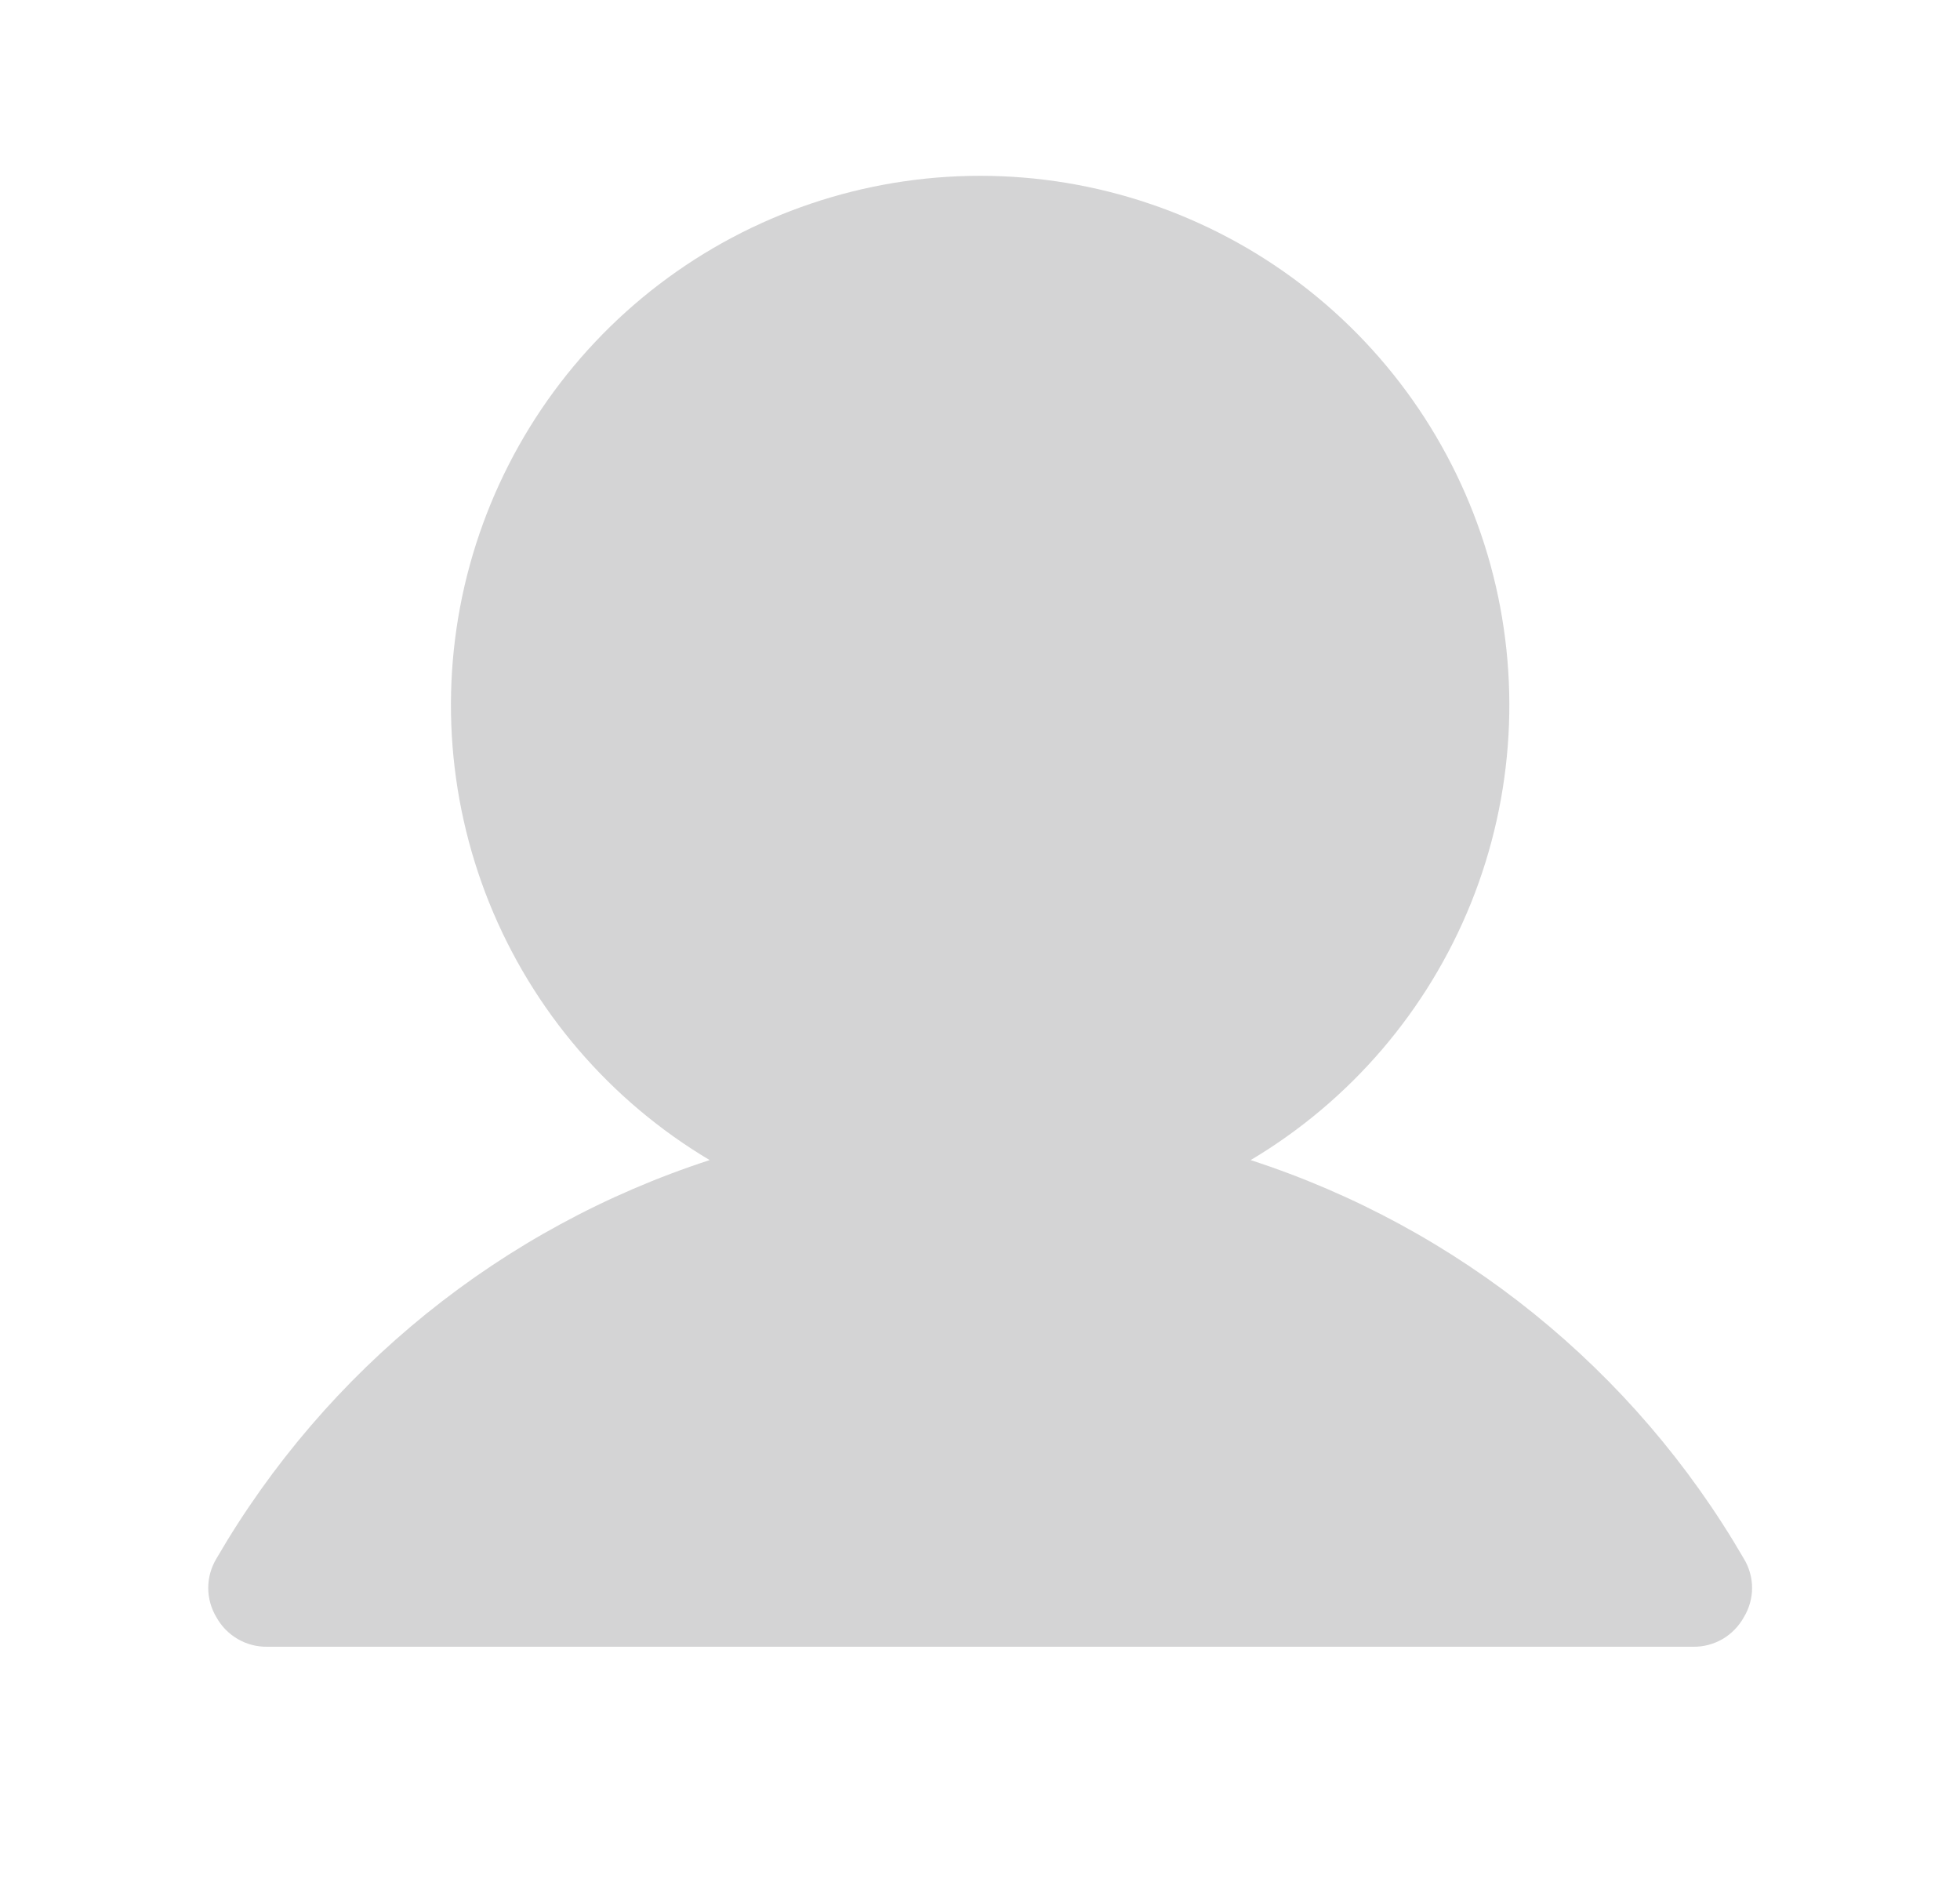 <svg width="25" height="24" viewBox="0 0 25 24" fill="none" xmlns="http://www.w3.org/2000/svg">
<g clip-path="url(#clip0_144_249)">
<g clip-path="url(#clip1_144_249)">
<g opacity="0.3">
<path d="M22.242 19.875C20.843 17.464 18.603 15.655 15.952 14.794C17.223 14.038 18.21 12.886 18.763 11.515C19.315 10.144 19.402 8.629 19.011 7.203C18.619 5.778 17.77 4.52 16.594 3.624C15.418 2.728 13.98 2.242 12.502 2.242C11.024 2.242 9.586 2.728 8.41 3.624C7.234 4.52 6.385 5.778 5.993 7.203C5.601 8.629 5.689 10.144 6.241 11.515C6.794 12.886 7.781 14.038 9.052 14.794C6.401 15.655 4.161 17.464 2.761 19.875C2.693 19.988 2.656 20.118 2.656 20.25C2.656 20.382 2.693 20.512 2.761 20.625C2.825 20.74 2.919 20.836 3.033 20.902C3.147 20.968 3.277 21.002 3.408 21H21.596C21.727 21.002 21.857 20.968 21.971 20.902C22.084 20.836 22.178 20.74 22.242 20.625C22.311 20.512 22.348 20.382 22.348 20.25C22.348 20.118 22.311 19.988 22.242 19.875Z" fill="#6F6F72"/>
</g>
</g>
</g>
<defs>
<clipPath id="clip0_144_249">
<rect width="24" height="24" fill="white" transform="translate(0.5)"/>
</clipPath>
<clipPath id="clip1_144_249">
<rect width="24" height="24" fill="white" transform="translate(0.5)"/>
</clipPath>
</defs>
</svg>
